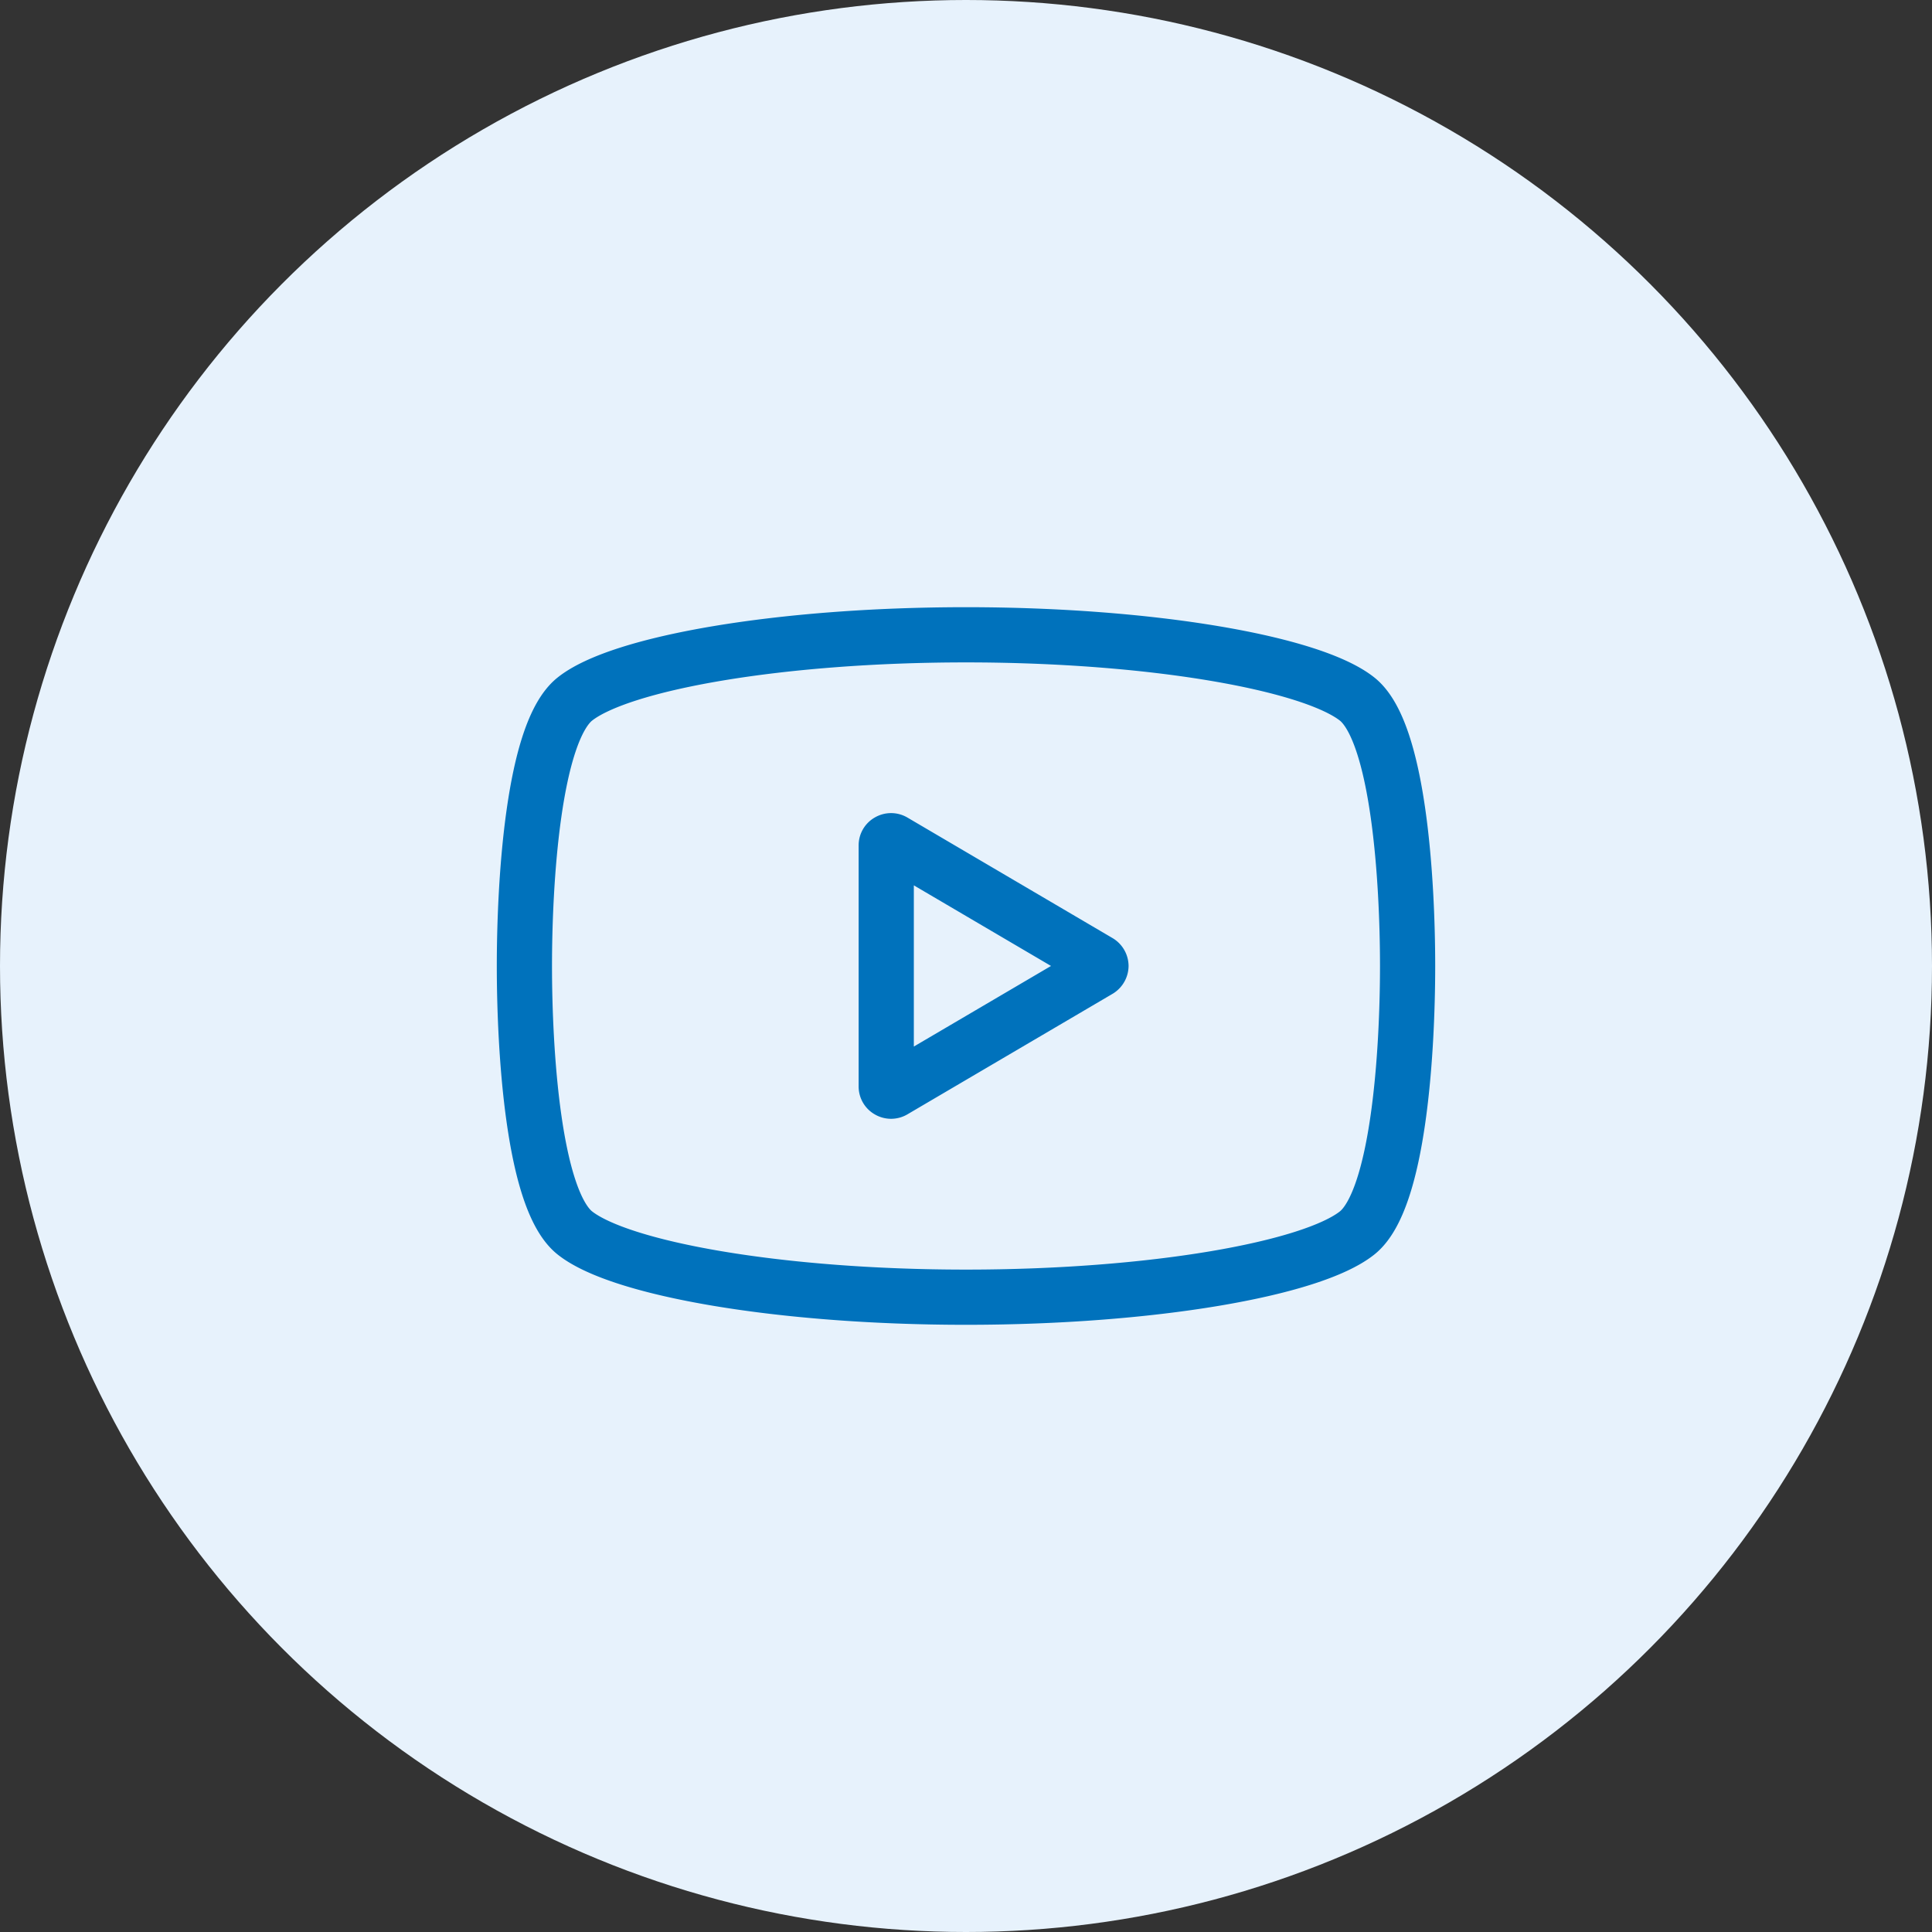 <svg id="icon_btn_movie.svg" xmlns="http://www.w3.org/2000/svg" width="70" height="70" viewBox="0 0 70 70">
  <rect x="0" y="0" width="70" height="70" fill="#333333" stroke="none"/>
  <defs>
    <style>
      .cls-1 {
        fill: #e7f2fc;
      }

      .cls-2 {
        fill: #fff;
        fill-opacity: 0;
        stroke: #0072bc;
        stroke-linejoin: round;
        stroke-width: 2px;
        fill-rule: evenodd;
      }
    </style>
  </defs>
  <circle id="icon_bg" class="cls-1" cx="35" cy="35" r="35"/>
  <path id="icon_movie" class="cls-2" d="M1078.17,562.327c-1.64-1.3-7.42-2.327-14.17-2.327s-12.53,1.023-14.17,2.327c-1.51,1.2-1.83,6.6-1.83,9.673s0.32,8.477,1.83,9.673c1.64,1.3,7.42,2.327,14.17,2.327s12.53-1.023,14.17-2.327c1.51-1.2,1.83-6.6,1.83-9.673S1079.68,563.523,1078.17,562.327Zm-9.37,9.821-7.43,4.365a0.167,0.167,0,0,1-.17,0,0.163,0.163,0,0,1-.09-0.15v-8.73a0.162,0.162,0,0,1,.09-0.15,0.169,0.169,0,0,1,.17,0l7.43,4.366a0.181,0.181,0,0,1,.09.148A0.184,0.184,0,0,1,1068.8,572.148Z" transform="translate(-1029 -537)"/>
</svg>
